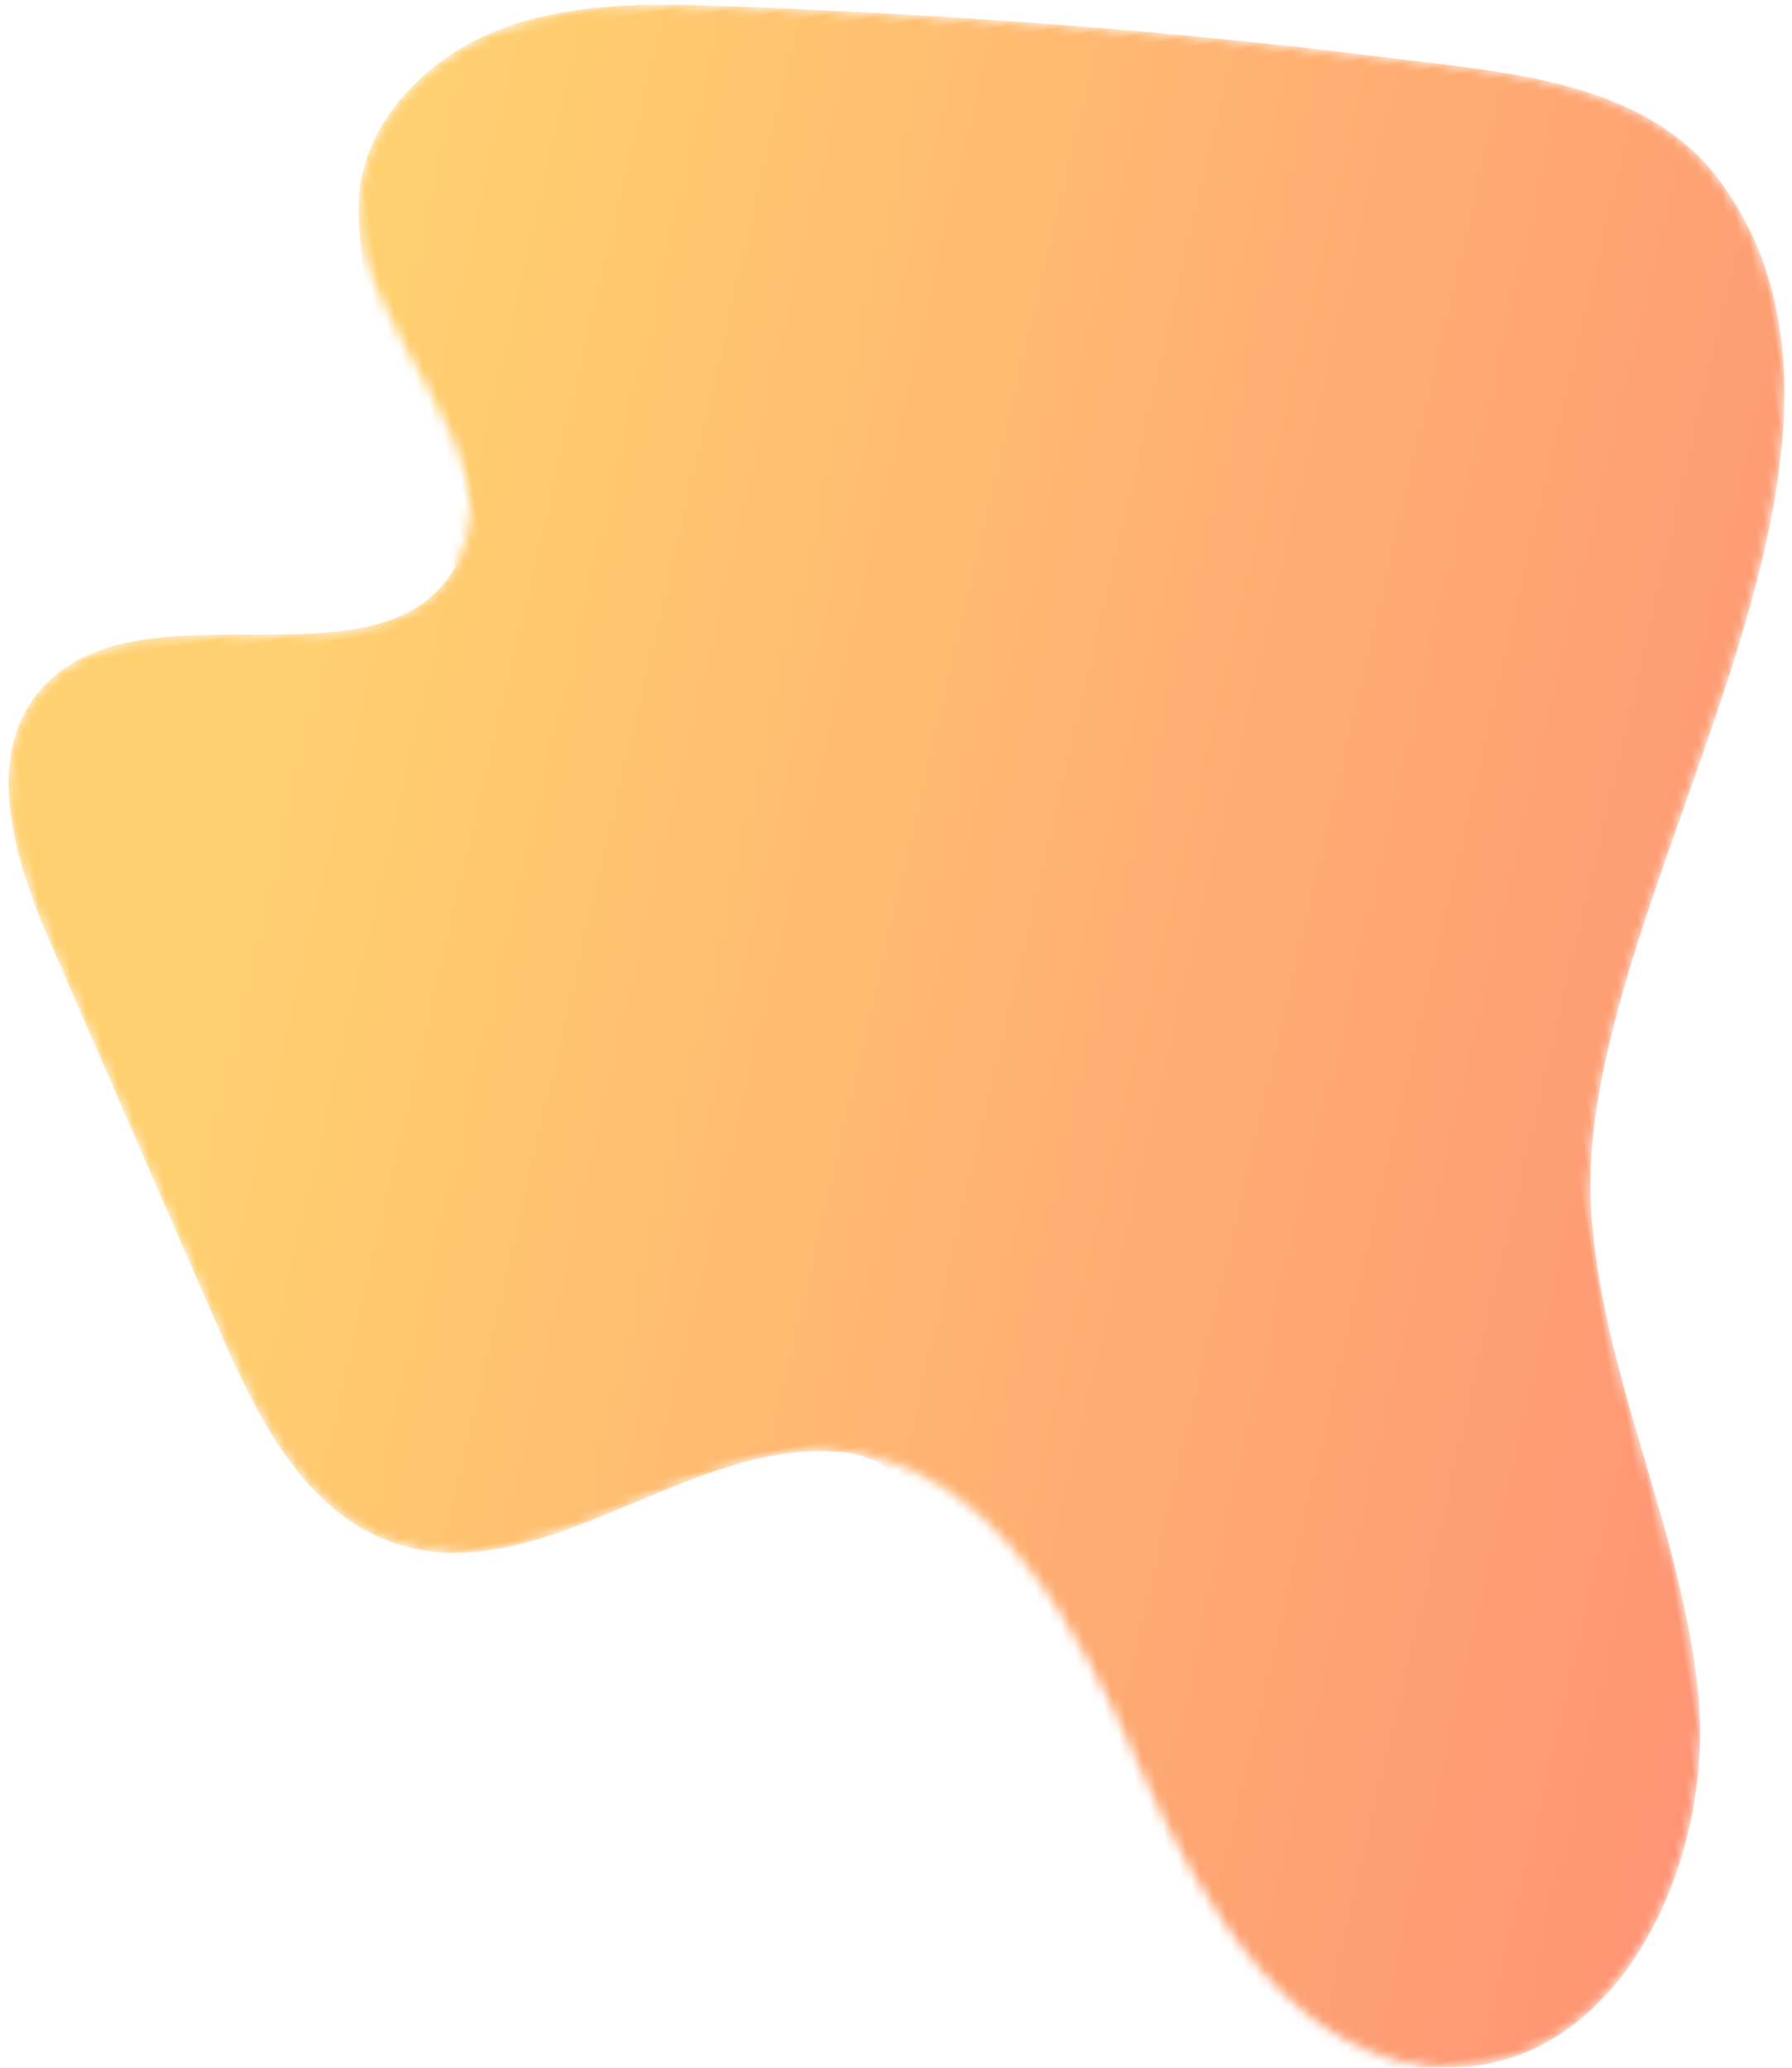 <?xml version="1.0" encoding="UTF-8"?>
<svg width="182px" height="210px" viewBox="0 0 182 210" version="1.1" xmlns="http://www.w3.org/2000/svg" xmlns:xlink="http://www.w3.org/1999/xlink">
    <!-- Generator: Sketch 51.3 (57544) - http://www.bohemiancoding.com/sketch -->
    <title>Group 3 Copy</title>
    <desc>Created with Sketch.</desc>
    <defs>
        <path d="M61.162,0.805 C53.311,2.565 45.811,8.359 44.559,16.302 C42.523,29.209 56.634,43.578 48.571,53.864 C43.648,60.146 35.24,58.782 26.651,57.418 C18.746,56.163 10.685,54.908 5.043,59.614 C-1.977,65.471 -0.312,76.487 1.986,85.335 C5.564,99.109 9.142,112.884 12.72,126.657 C15.133,135.945 18.316,146.258 26.778,150.795 C34.395,154.879 42.994,152.745 51.729,150.611 C58.949,148.847 66.261,147.084 73.188,148.83 C88.257,152.628 94.254,170.34 98.191,185.362 C102.127,200.388 109.353,218.011 124.726,220.269 C141.553,222.742 154.264,203.818 155.314,186.849 C156.364,169.882 150.564,152.954 152.317,136.044 C155.483,105.497 197.793,66.376 181.449,35.163 C175.552,23.901 161.316,20.895 150.13,17.647 C128.733,11.431 106.927,6.398 85.076,2.063 C79.75,1.005 74.293,-2.84217094e-14 68.896,-2.84217094e-14 C66.296,-2.84217094e-14 63.712,0.233 61.162,0.805" id="path-1"></path>
        <linearGradient x1="100%" y1="63.293%" x2="18.314%" y2="24.694%" id="linearGradient-3">
            <stop stop-color="#FE8D75" offset="0%"></stop>
            <stop stop-color="#FFD06F" offset="100%"></stop>
        </linearGradient>
    </defs>
    <g id="Page-1" stroke="none" stroke-width="1" fill="none" fill-rule="evenodd">
        <g id="Solutions-Email-Personalization" transform="translate(-902, -1564)">
            <g id="Group-3-Copy" transform="translate(1001, 1670.5) rotate(-9) translate(-1001, -1670.5) translate(908, 1560)">
                <mask id="mask-2" fill="white">
                    <use xlink:href="#path-1"></use>
                </mask>
                <g id="Clip-2"></g>
                <path d="M44.559,16.302 C43.202,24.907 44.539,37.428 48.571,53.864 C43.648,60.146 35.24,58.782 26.651,57.418 C18.746,56.163 10.685,54.908 5.043,59.614 C-1.977,65.471 -0.312,76.487 1.986,85.335 C5.564,99.109 9.142,112.884 12.72,126.657 C15.133,135.945 18.316,146.258 26.778,150.795 C34.395,154.879 42.994,152.745 51.729,150.611 C58.949,148.847 66.261,147.084 73.188,148.83 C88.257,152.628 77.31,182.298 81.247,197.32 L86.363,199.287 C90.3,214.312 109.353,218.011 124.726,220.269 C141.553,222.742 154.264,203.818 155.314,186.849 C156.364,169.882 150.564,152.954 152.317,136.044 C155.483,105.497 197.793,66.376 181.449,35.163 C175.552,23.901 161.316,20.895 150.13,17.647 C128.733,11.431 106.927,6.398 85.076,2.063 C79.75,1.005 74.293,-2.84217094e-14 68.896,-2.84217094e-14 C66.296,-2.84217094e-14 63.712,0.233 61.162,0.805 C53.311,2.565 45.811,8.359 44.559,16.302 Z" id="Fill-1" fill="url(#linearGradient-3)" mask="url(#mask-2)"></path>
            </g>
        </g>
    </g>
</svg>
